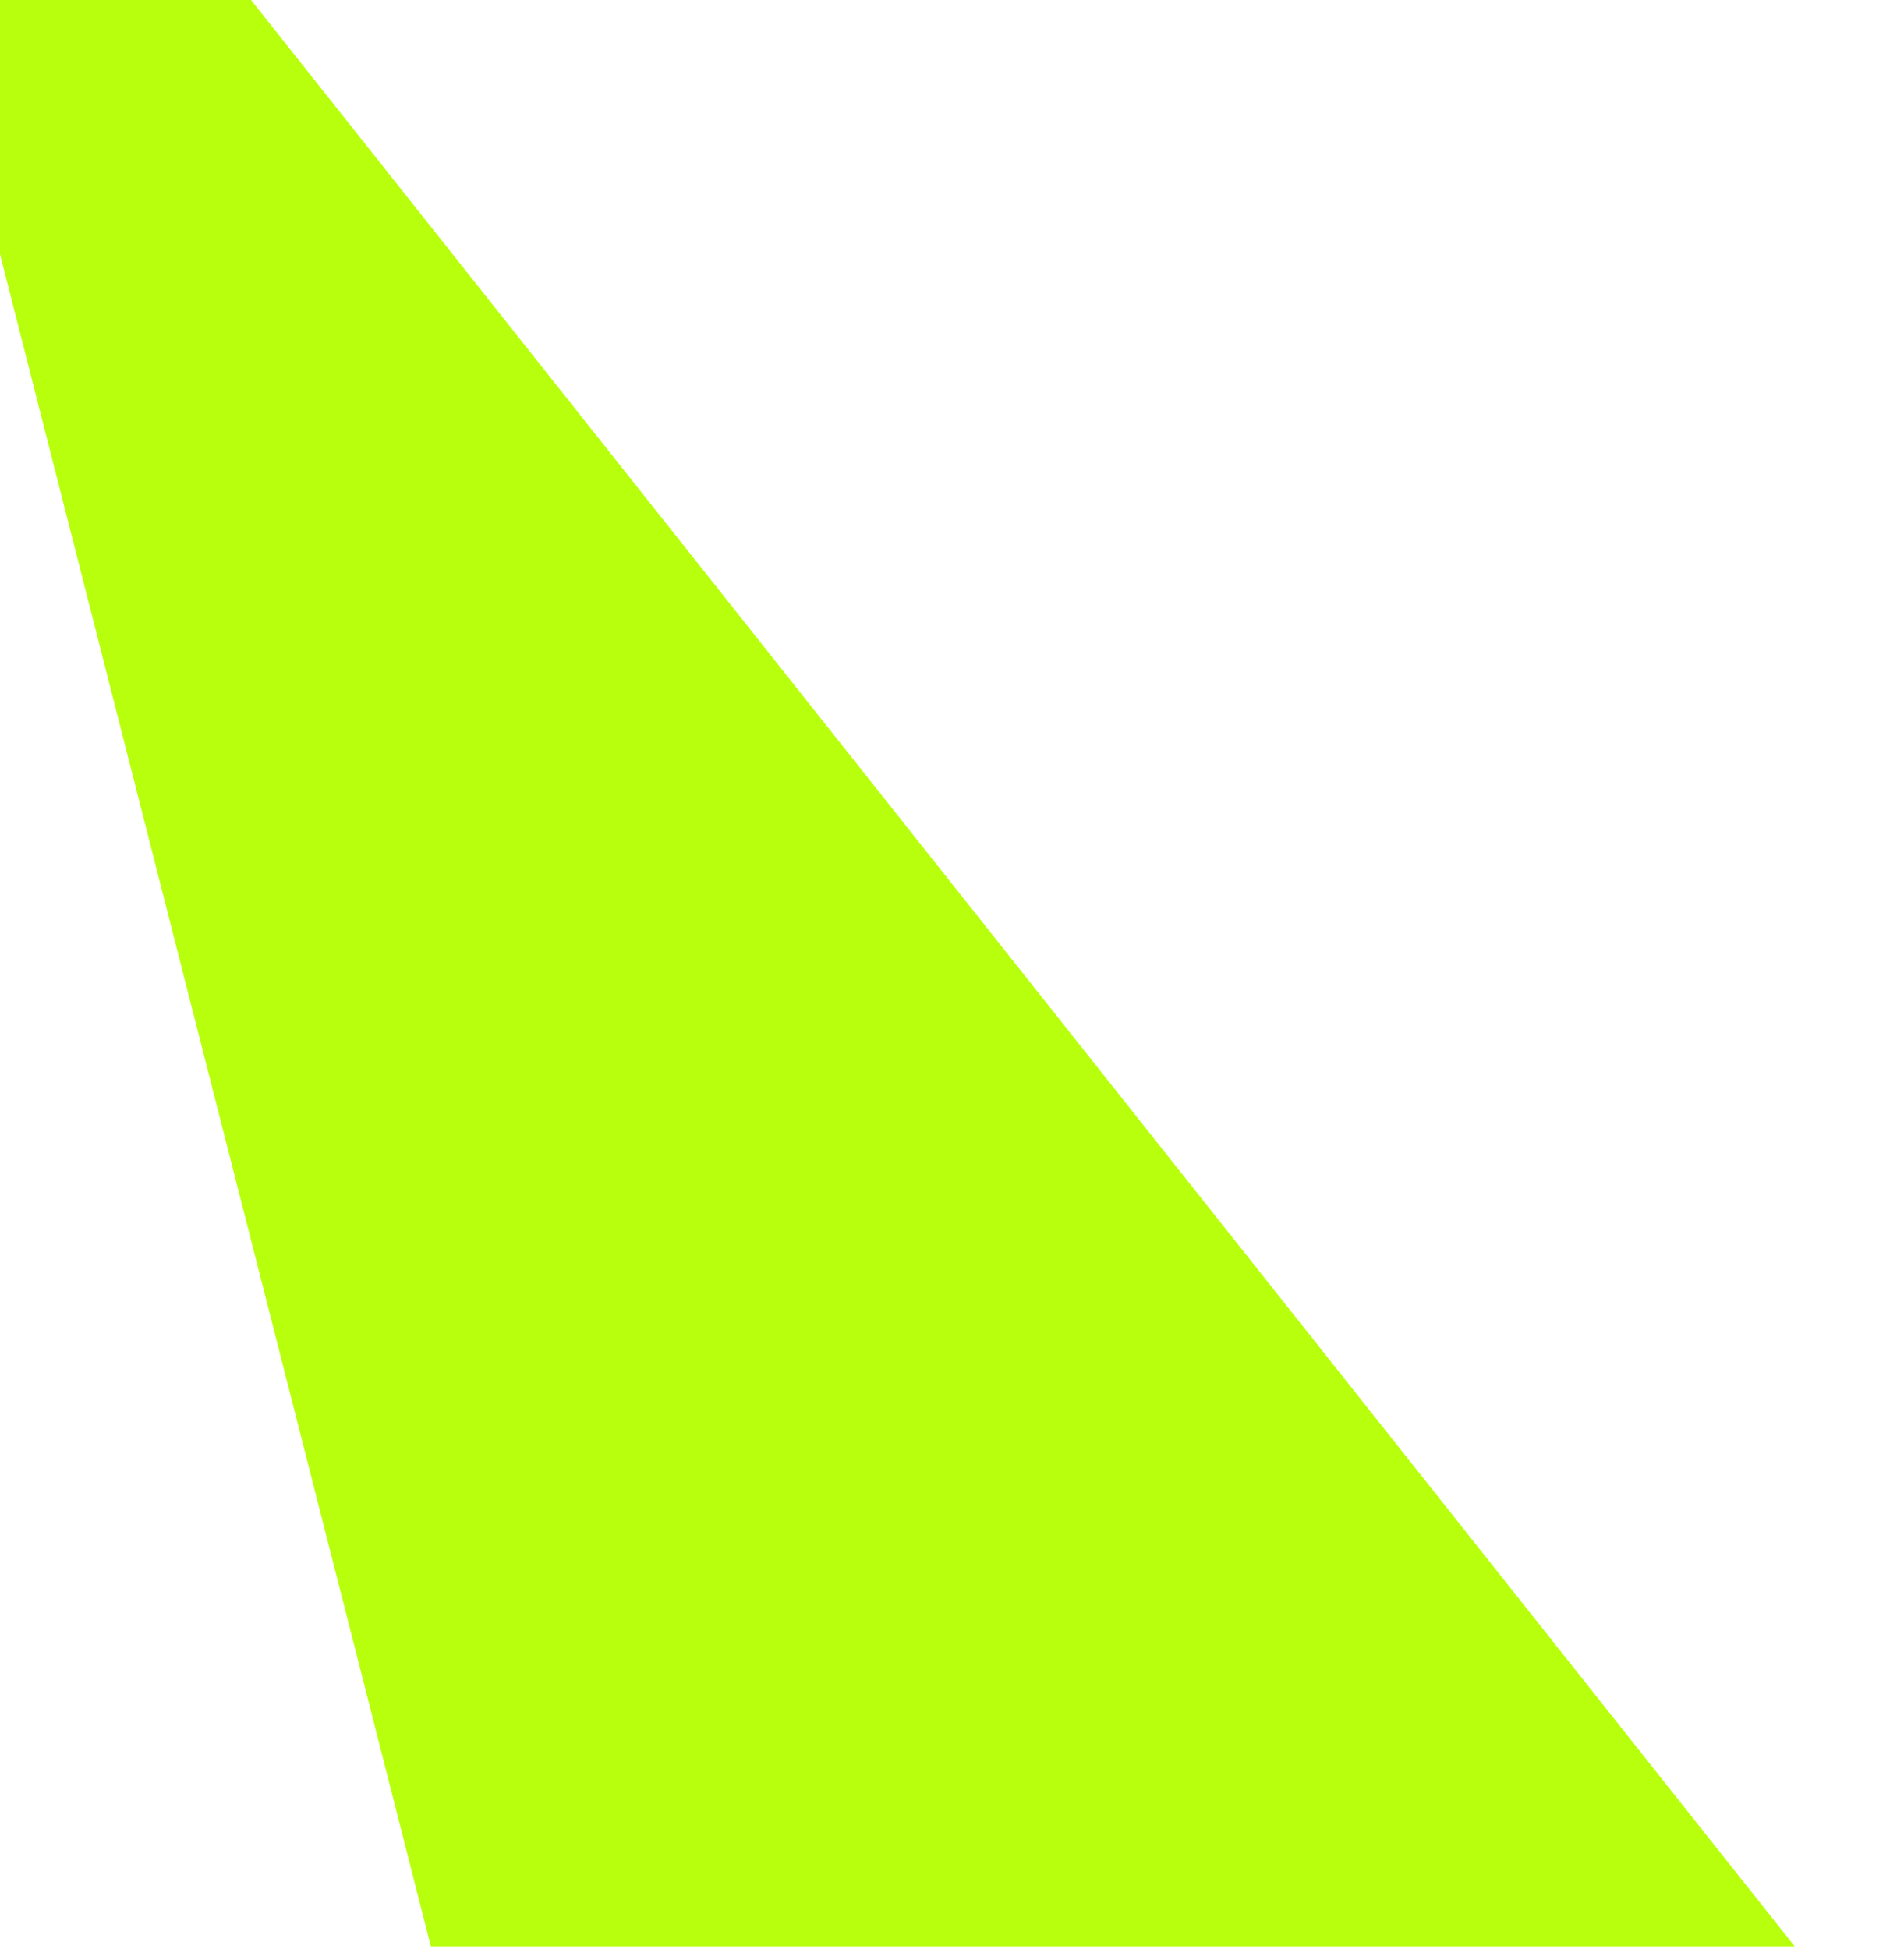 <?xml version="1.0" encoding="UTF-8"?> <svg xmlns="http://www.w3.org/2000/svg" width="551" height="564" viewBox="0 0 551 564" fill="none"><g filter="url(#filter0_f_2197_96)"><path d="M124.688 563.25L-0.312 72.312V-0.188H72.5L519.375 563.25H124.688Z" fill="#B8FF0D"></path></g><defs><filter id="filter0_f_2197_96" x="-31.562" y="-31.438" width="582.188" height="625.938" filterUnits="userSpaceOnUse" color-interpolation-filters="sRGB"><feFlood flood-opacity="0" result="BackgroundImageFix"></feFlood><feBlend mode="normal" in="SourceGraphic" in2="BackgroundImageFix" result="shape"></feBlend><feGaussianBlur stdDeviation="15.625" result="effect1_foregroundBlur_2197_96"></feGaussianBlur></filter></defs></svg> 